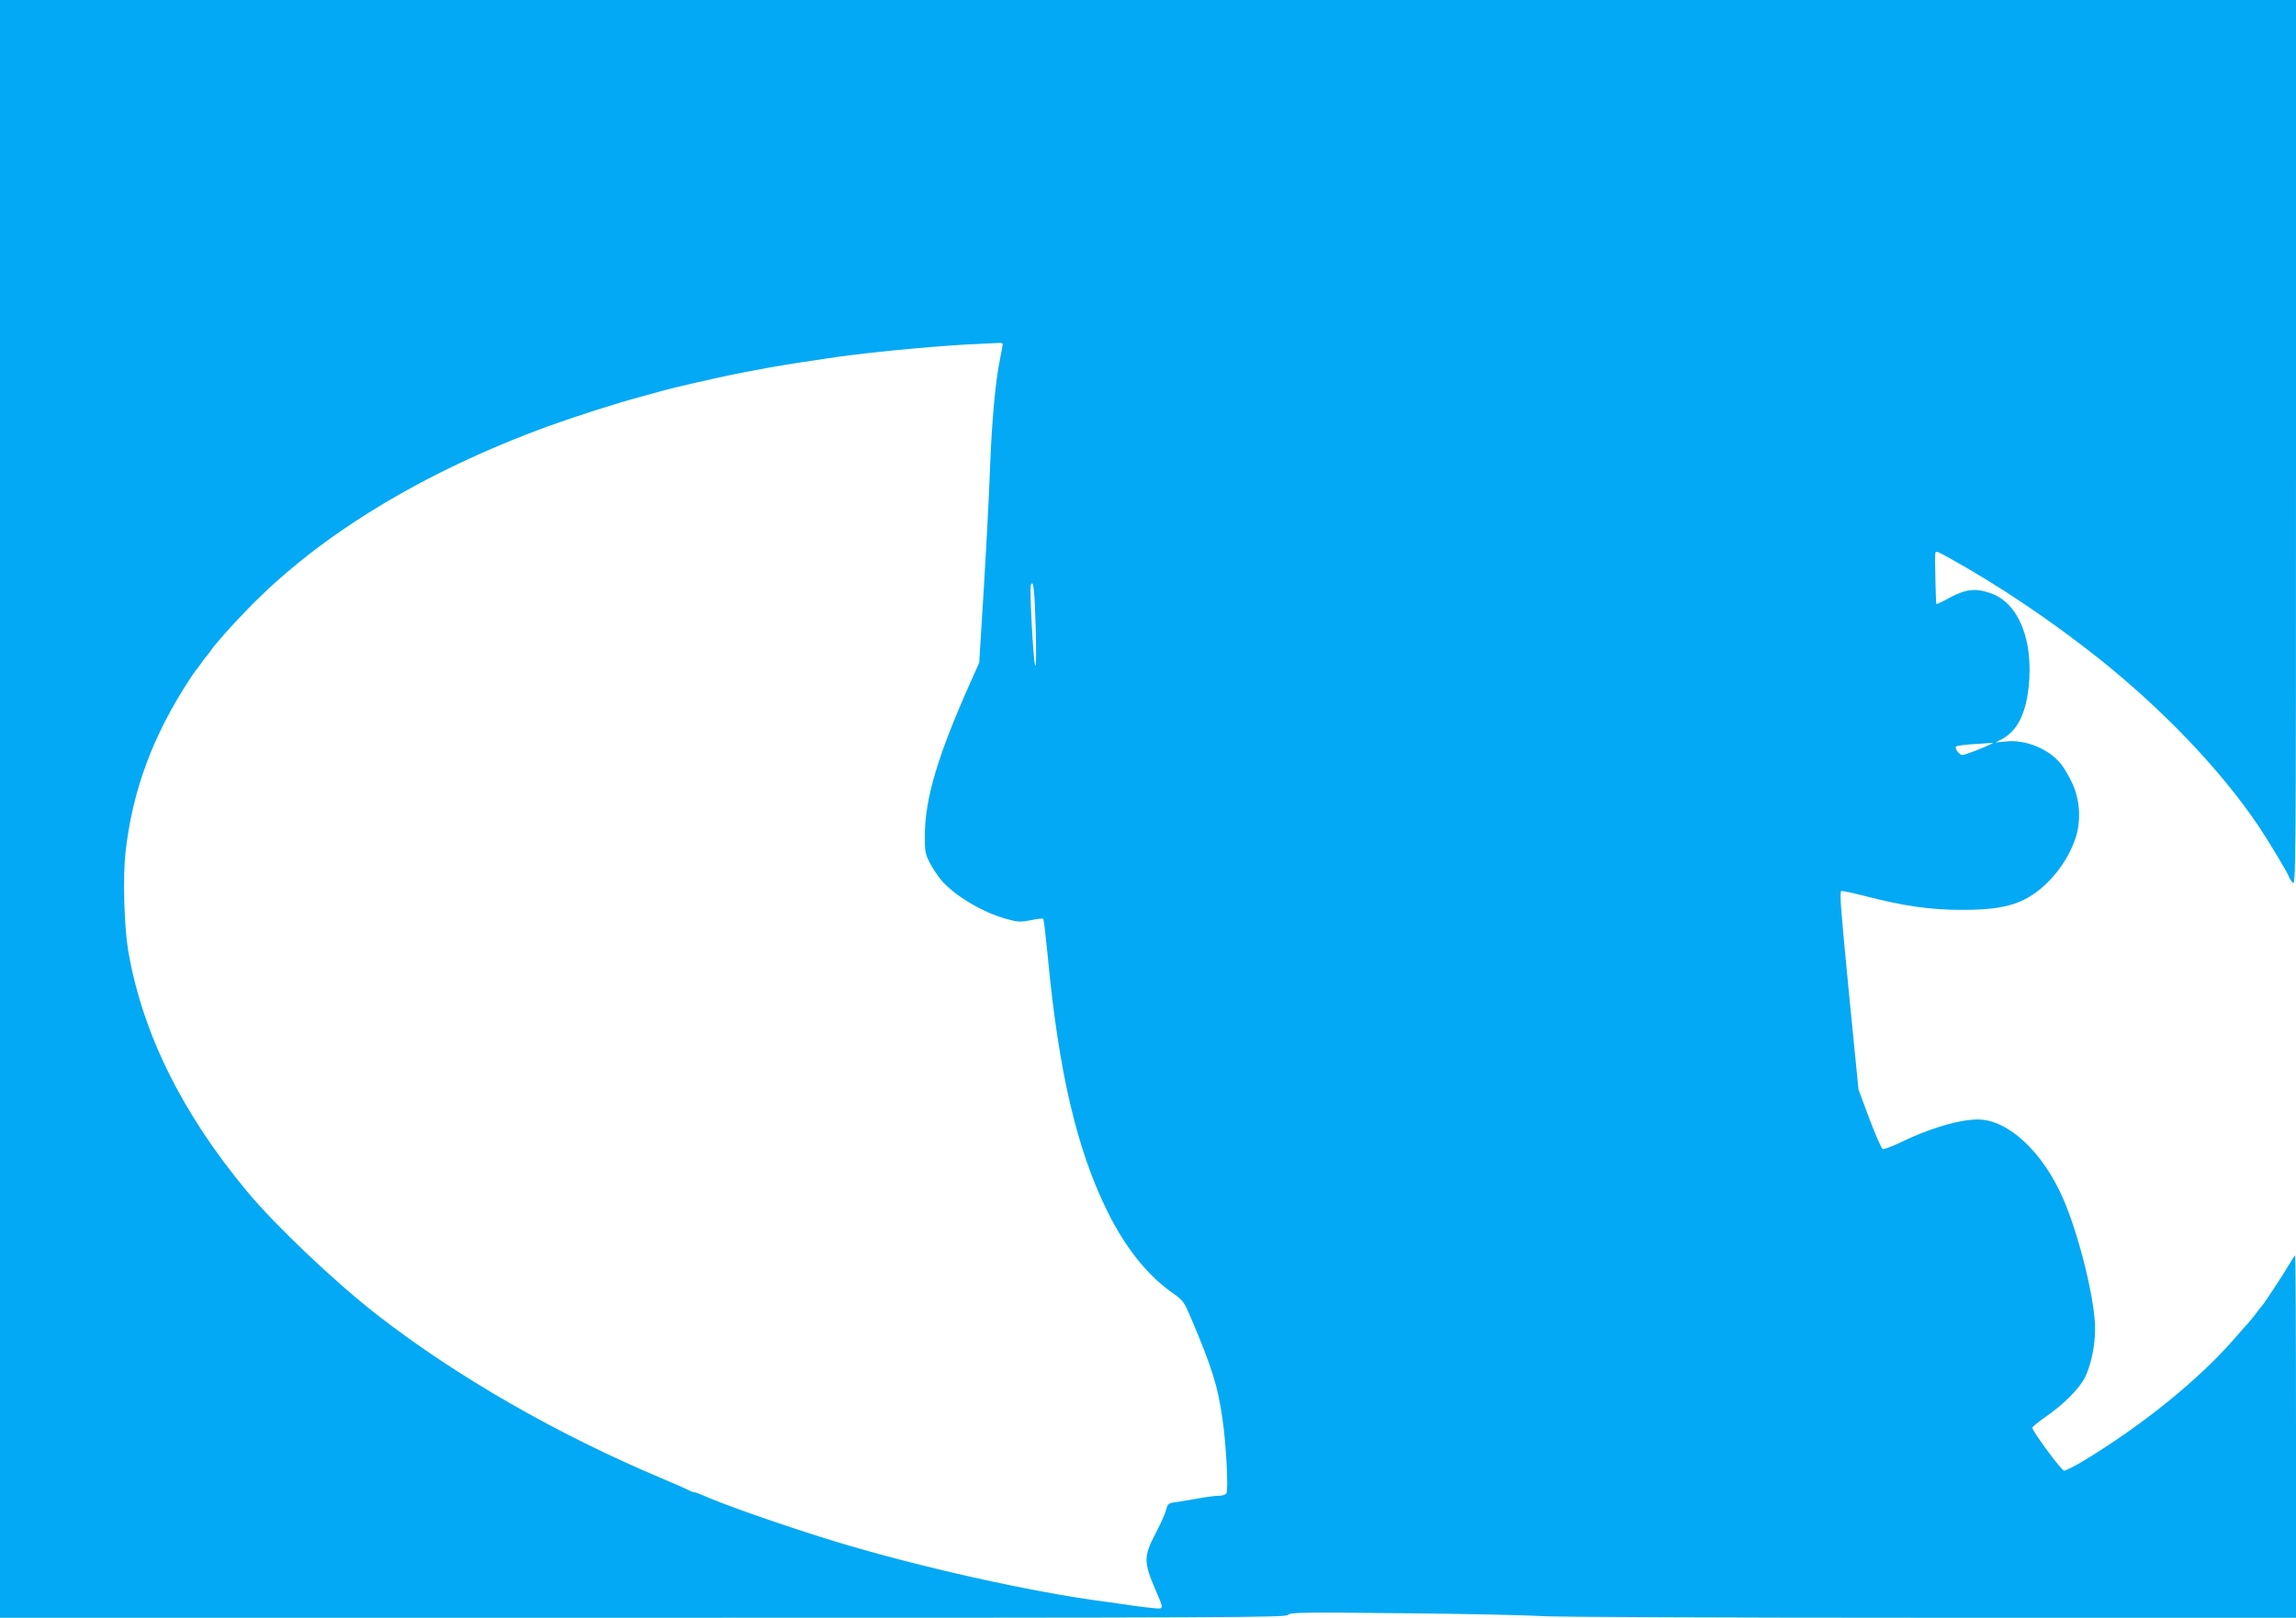 <?xml version="1.0" standalone="no"?>
<!DOCTYPE svg PUBLIC "-//W3C//DTD SVG 20010904//EN"
 "http://www.w3.org/TR/2001/REC-SVG-20010904/DTD/svg10.dtd">
<svg version="1.0" xmlns="http://www.w3.org/2000/svg"
 width="1280pt" height="902pt" viewBox="0 0 1280 902"
 preserveAspectRatio="xMidYMid meet">
<g transform="translate(0,902) scale(0.1,-0.1)"
fill="#03a9f4" stroke="none">
<path d="M0 4510 l0 -4510 3584 0 c3269 0 3585 1 3597 16 12 14 74 15 649 9
349 -3 694 -11 765 -16 74 -5 1011 -9 2168 -9 l2037 0 0 1010 c0 556 -2 1010
-5 1010 -2 0 -16 -21 -32 -48 -29 -51 -143 -224 -152 -232 -3 -3 -18 -21 -33
-42 -15 -20 -33 -42 -40 -50 -7 -7 -42 -47 -78 -88 -200 -232 -523 -492 -851
-689 -47 -28 -93 -51 -102 -51 -14 0 -177 220 -177 240 0 4 35 33 78 63 102
71 185 156 217 220 33 69 55 174 55 269 0 144 -75 465 -160 681 -103 265 -290
460 -461 483 -94 13 -274 -35 -454 -121 -53 -26 -102 -44 -109 -42 -7 3 -40
79 -74 168 l-61 164 -51 515 c-49 506 -55 582 -45 592 3 2 62 -10 132 -28 216
-56 367 -78 548 -77 245 0 357 38 479 162 66 68 118 151 147 238 32 96 25 214
-19 307 -17 37 -45 85 -62 106 -66 83 -195 137 -304 126 l-61 -6 36 19 c85 46
133 141 149 295 26 256 -55 459 -206 516 -86 32 -140 27 -230 -20 -42 -23 -78
-40 -79 -38 -3 3 -9 253 -6 281 1 17 9 14 69 -19 281 -155 584 -359 847 -569
355 -283 677 -621 882 -925 59 -87 173 -277 173 -288 0 -4 9 -18 20 -32 19
-25 20 -8 20 2448 l0 2472 -6400 0 -6400 0 0 -4510z m5590 2591 c0 -5 -6 -40
-14 -78 -26 -124 -46 -338 -56 -600 -5 -142 -21 -447 -35 -678 l-26 -420 -54
-121 c-178 -400 -248 -637 -249 -839 -1 -91 2 -106 26 -153 15 -29 42 -70 60
-93 71 -88 235 -187 373 -224 59 -16 74 -17 131 -6 36 8 67 11 70 8 3 -3 14
-97 25 -208 60 -639 161 -1072 328 -1414 103 -211 230 -370 375 -469 52 -37
58 -45 100 -145 114 -270 145 -369 171 -552 21 -137 34 -400 22 -416 -5 -7
-24 -13 -42 -13 -18 0 -68 -6 -111 -14 -44 -8 -100 -17 -126 -21 -45 -6 -48
-8 -58 -47 -6 -22 -34 -83 -61 -134 -63 -122 -63 -155 1 -304 51 -119 52 -113
-21 -105 -35 3 -111 13 -169 22 -58 8 -132 19 -165 23 -438 64 -1073 211
-1515 352 -274 87 -542 182 -647 229 -24 10 -47 19 -53 19 -6 0 -18 4 -28 10
-9 5 -80 37 -157 69 -579 244 -1136 564 -1575 904 -238 184 -570 499 -731 692
-365 438 -588 890 -665 1349 -22 133 -29 401 -15 537 38 349 152 657 360 974
14 22 28 42 31 45 3 3 17 21 30 40 13 19 27 37 30 40 3 3 13 15 21 27 29 42
114 139 209 236 399 413 978 765 1675 1020 155 56 388 131 525 167 19 5 67 18
105 29 69 18 115 30 205 50 25 5 65 14 90 20 137 30 168 36 300 60 149 26 196
33 388 61 212 30 615 67 802 73 41 2 85 4 98 5 12 1 22 -2 22 -7z m184 -1586
c4 -144 2 -221 -3 -205 -11 29 -32 427 -24 448 14 36 21 -27 27 -243z m5266
-670 c-47 -19 -92 -35 -100 -35 -17 0 -45 38 -35 48 4 4 48 10 98 13 51 3 99
6 107 7 8 1 -23 -14 -70 -33z"/>
</g>
</svg>
